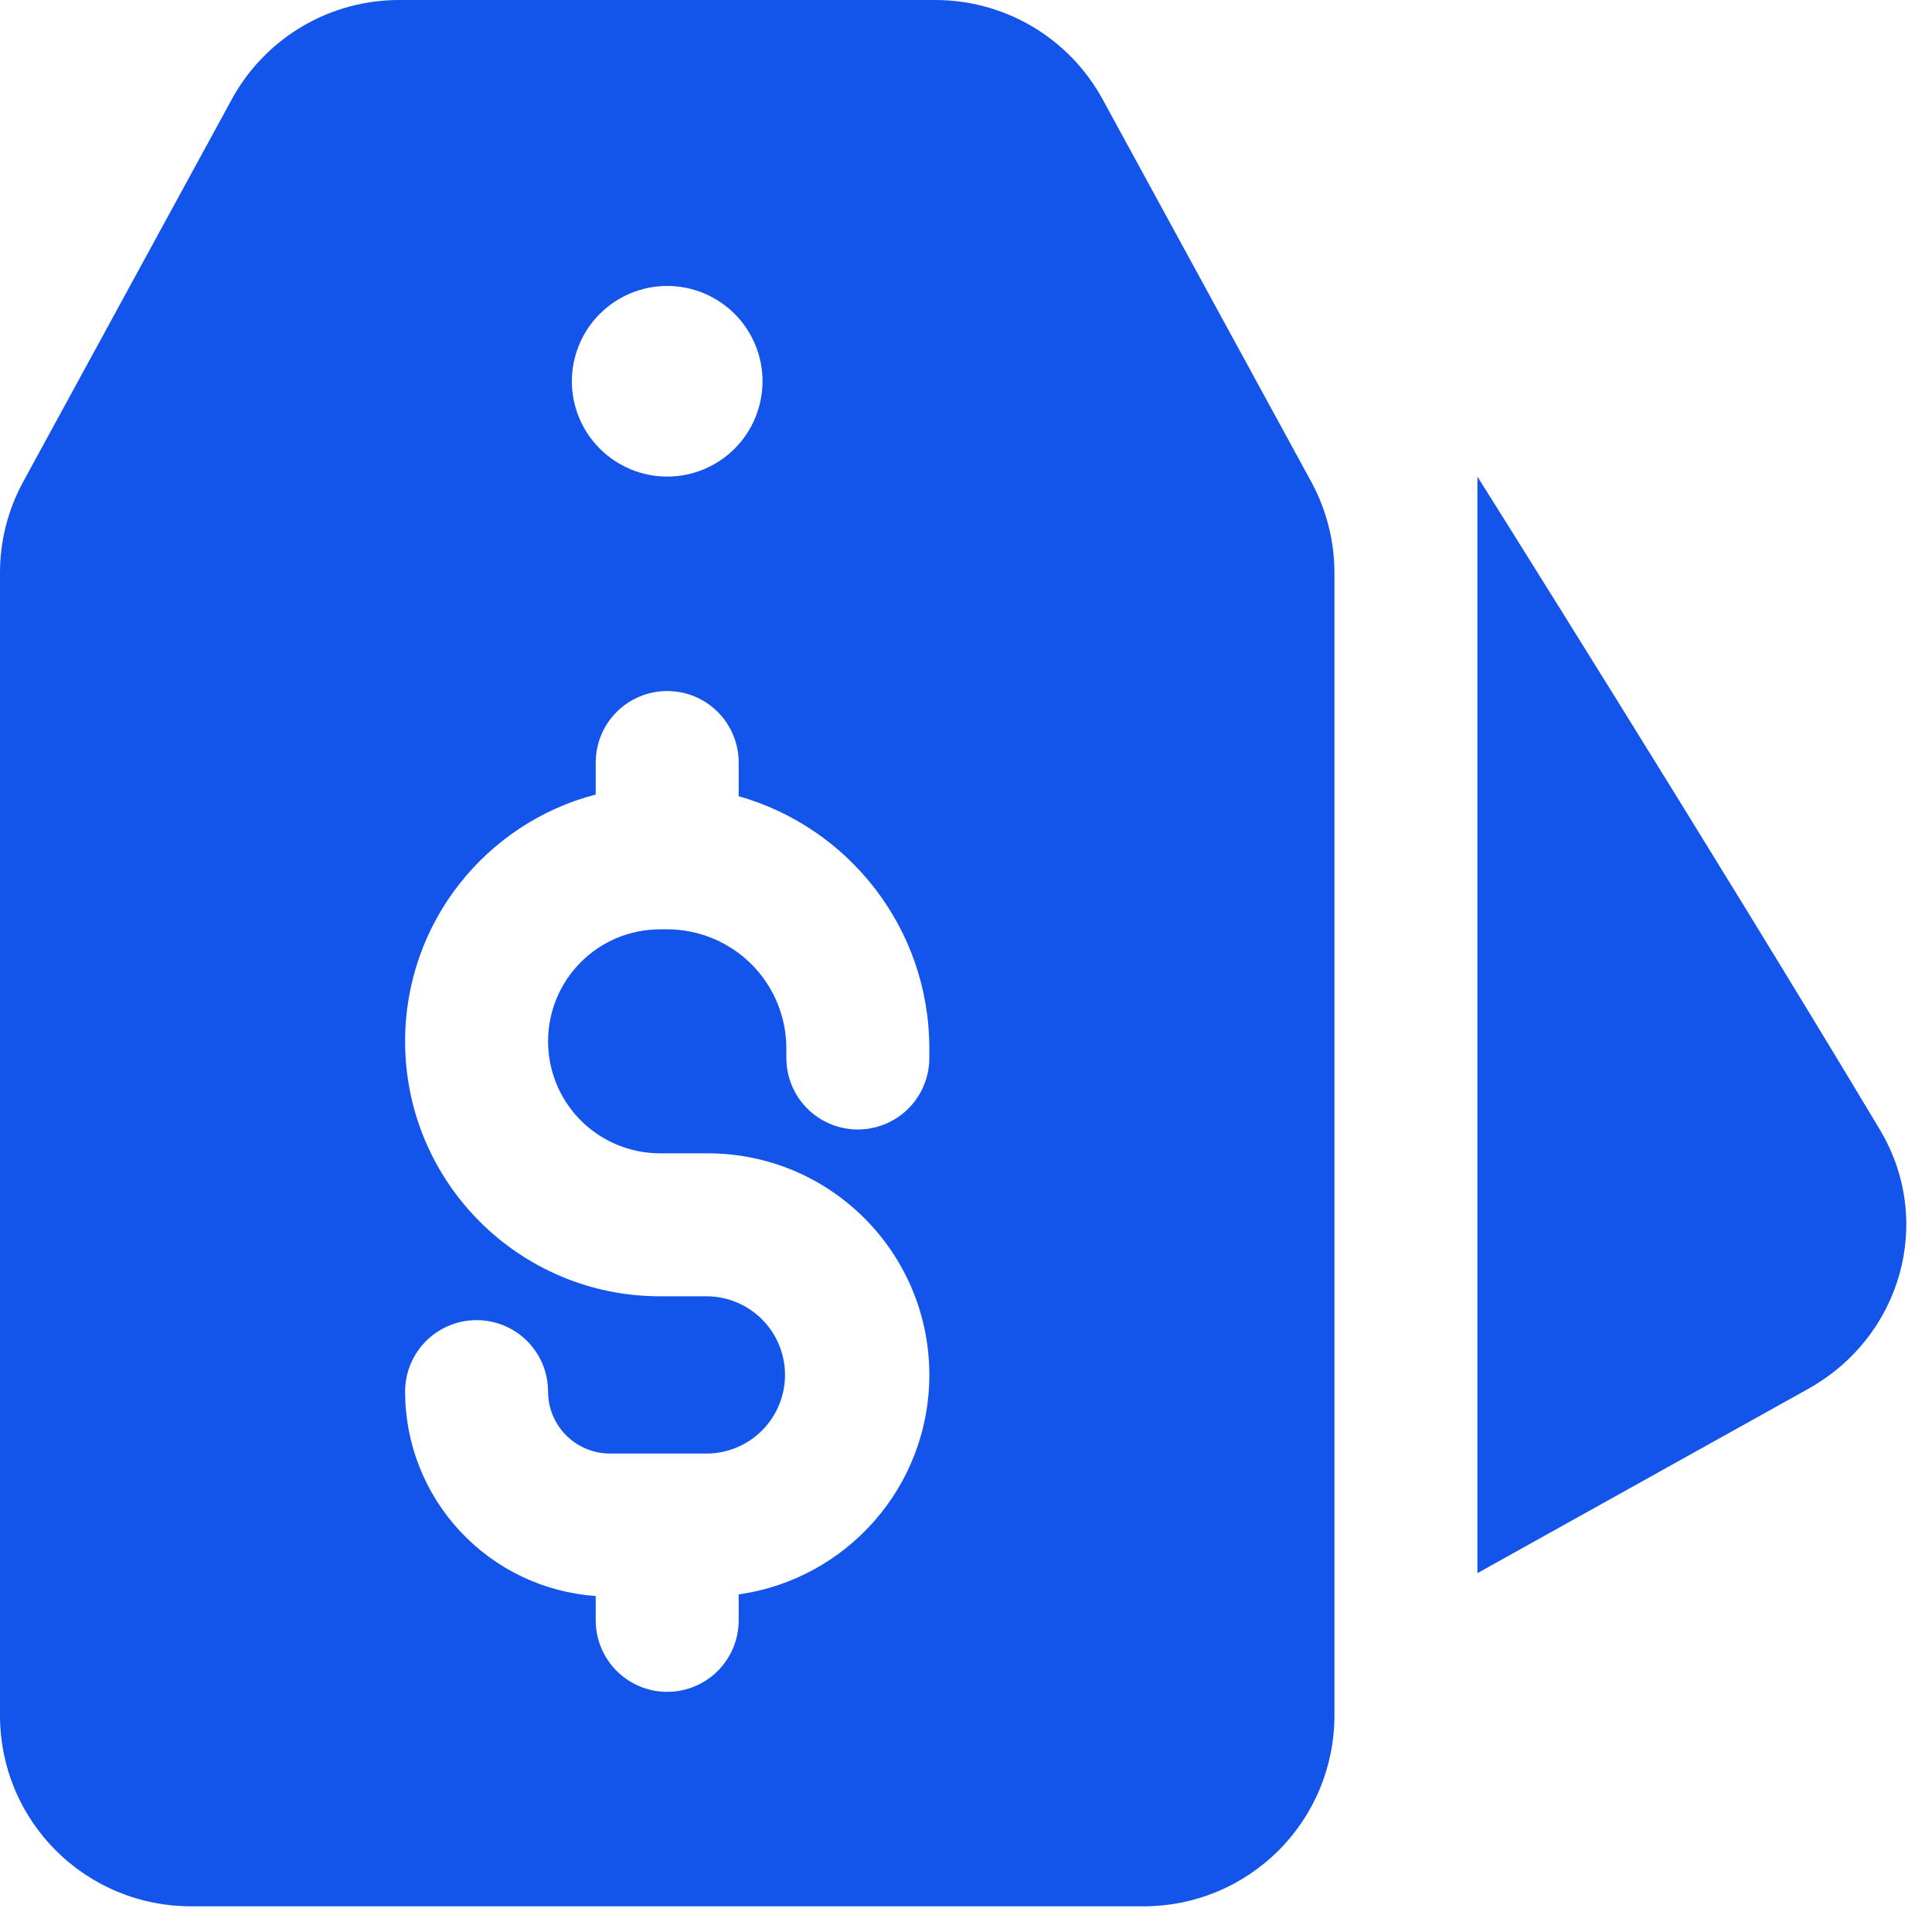 <?xml version="1.0" encoding="UTF-8"?> <svg xmlns="http://www.w3.org/2000/svg" width="50" height="50" viewBox="0 0 50 50" fill="none"><path fill-rule="evenodd" clip-rule="evenodd" d="M1.86049e-06 14.825C-0.001 14 0.207 13.187 0.603 12.463L5.998 2.571C6.422 1.793 7.048 1.143 7.81 0.691C8.572 0.238 9.443 -0 10.329 1.60869e-07H24.206C25.092 -0 25.962 0.239 26.724 0.691C27.486 1.143 28.112 1.793 28.536 2.571L33.932 12.463C34.327 13.187 34.535 13.999 34.535 14.825V44.402C34.535 45.05 34.407 45.691 34.159 46.29C33.911 46.888 33.548 47.432 33.09 47.89C32.631 48.348 32.087 48.712 31.489 48.96C30.89 49.208 30.249 49.335 29.601 49.335H4.934C4.286 49.335 3.644 49.208 3.046 48.96C2.447 48.712 1.903 48.348 1.445 47.89C0.987 47.432 0.623 46.888 0.375 46.289C0.127 45.691 -7.59007e-05 45.049 1.86049e-06 44.401V14.825ZM17.267 7.4C17.922 7.4 18.549 7.66 19.012 8.123C19.474 8.585 19.734 9.213 19.734 9.867C19.734 10.521 19.474 11.149 19.012 11.611C18.549 12.074 17.922 12.334 17.267 12.334C16.613 12.334 15.986 12.074 15.523 11.611C15.06 11.149 14.8 10.521 14.8 9.867C14.8 9.213 15.06 8.585 15.523 8.123C15.986 7.66 16.613 7.4 17.267 7.4ZM19.117 19.734V20.606C21.965 21.411 24.051 24.029 24.051 27.134V27.381C24.051 27.871 23.856 28.342 23.509 28.689C23.162 29.036 22.691 29.231 22.201 29.231C21.71 29.231 21.239 29.036 20.892 28.689C20.545 28.342 20.351 27.871 20.351 27.381V27.134C20.35 26.317 20.026 25.532 19.447 24.954C18.869 24.376 18.085 24.051 17.267 24.051H17.082C16.313 24.051 15.576 24.356 15.033 24.9C14.489 25.443 14.184 26.18 14.184 26.949C14.184 27.718 14.489 28.455 15.033 28.999C15.576 29.542 16.313 29.848 17.082 29.848H18.316C21.483 29.848 24.051 32.415 24.051 35.583C24.051 38.478 21.905 40.872 19.117 41.262V41.935C19.117 42.425 18.922 42.896 18.576 43.243C18.229 43.59 17.758 43.785 17.267 43.785C16.777 43.785 16.306 43.59 15.959 43.243C15.612 42.896 15.417 42.425 15.417 41.935V41.305C14.078 41.211 12.825 40.613 11.909 39.631C10.993 38.649 10.484 37.357 10.484 36.015C10.484 35.524 10.679 35.053 11.026 34.706C11.373 34.359 11.843 34.165 12.334 34.165C12.825 34.165 13.295 34.359 13.642 34.706C13.989 35.053 14.184 35.524 14.184 36.015C14.184 36.44 14.353 36.847 14.654 37.148C14.955 37.449 15.362 37.617 15.787 37.618H18.315C18.849 37.609 19.358 37.39 19.732 37.01C20.106 36.629 20.316 36.117 20.316 35.583C20.316 35.049 20.106 34.536 19.732 34.156C19.358 33.775 18.849 33.557 18.315 33.548H17.082C13.438 33.548 10.484 30.594 10.484 26.949C10.484 23.88 12.579 21.3 15.417 20.562V19.734C15.417 19.243 15.612 18.772 15.959 18.425C16.306 18.078 16.777 17.884 17.267 17.884C17.758 17.884 18.229 18.078 18.576 18.425C18.922 18.772 19.117 19.244 19.117 19.734Z" fill="#1354EB"></path><path d="M46.788 35.948L38.235 40.713V12.334C38.235 12.334 44.409 22.149 48.652 29.238C50.058 31.588 49.223 34.592 46.788 35.948Z" fill="#1354EB"></path></svg> 